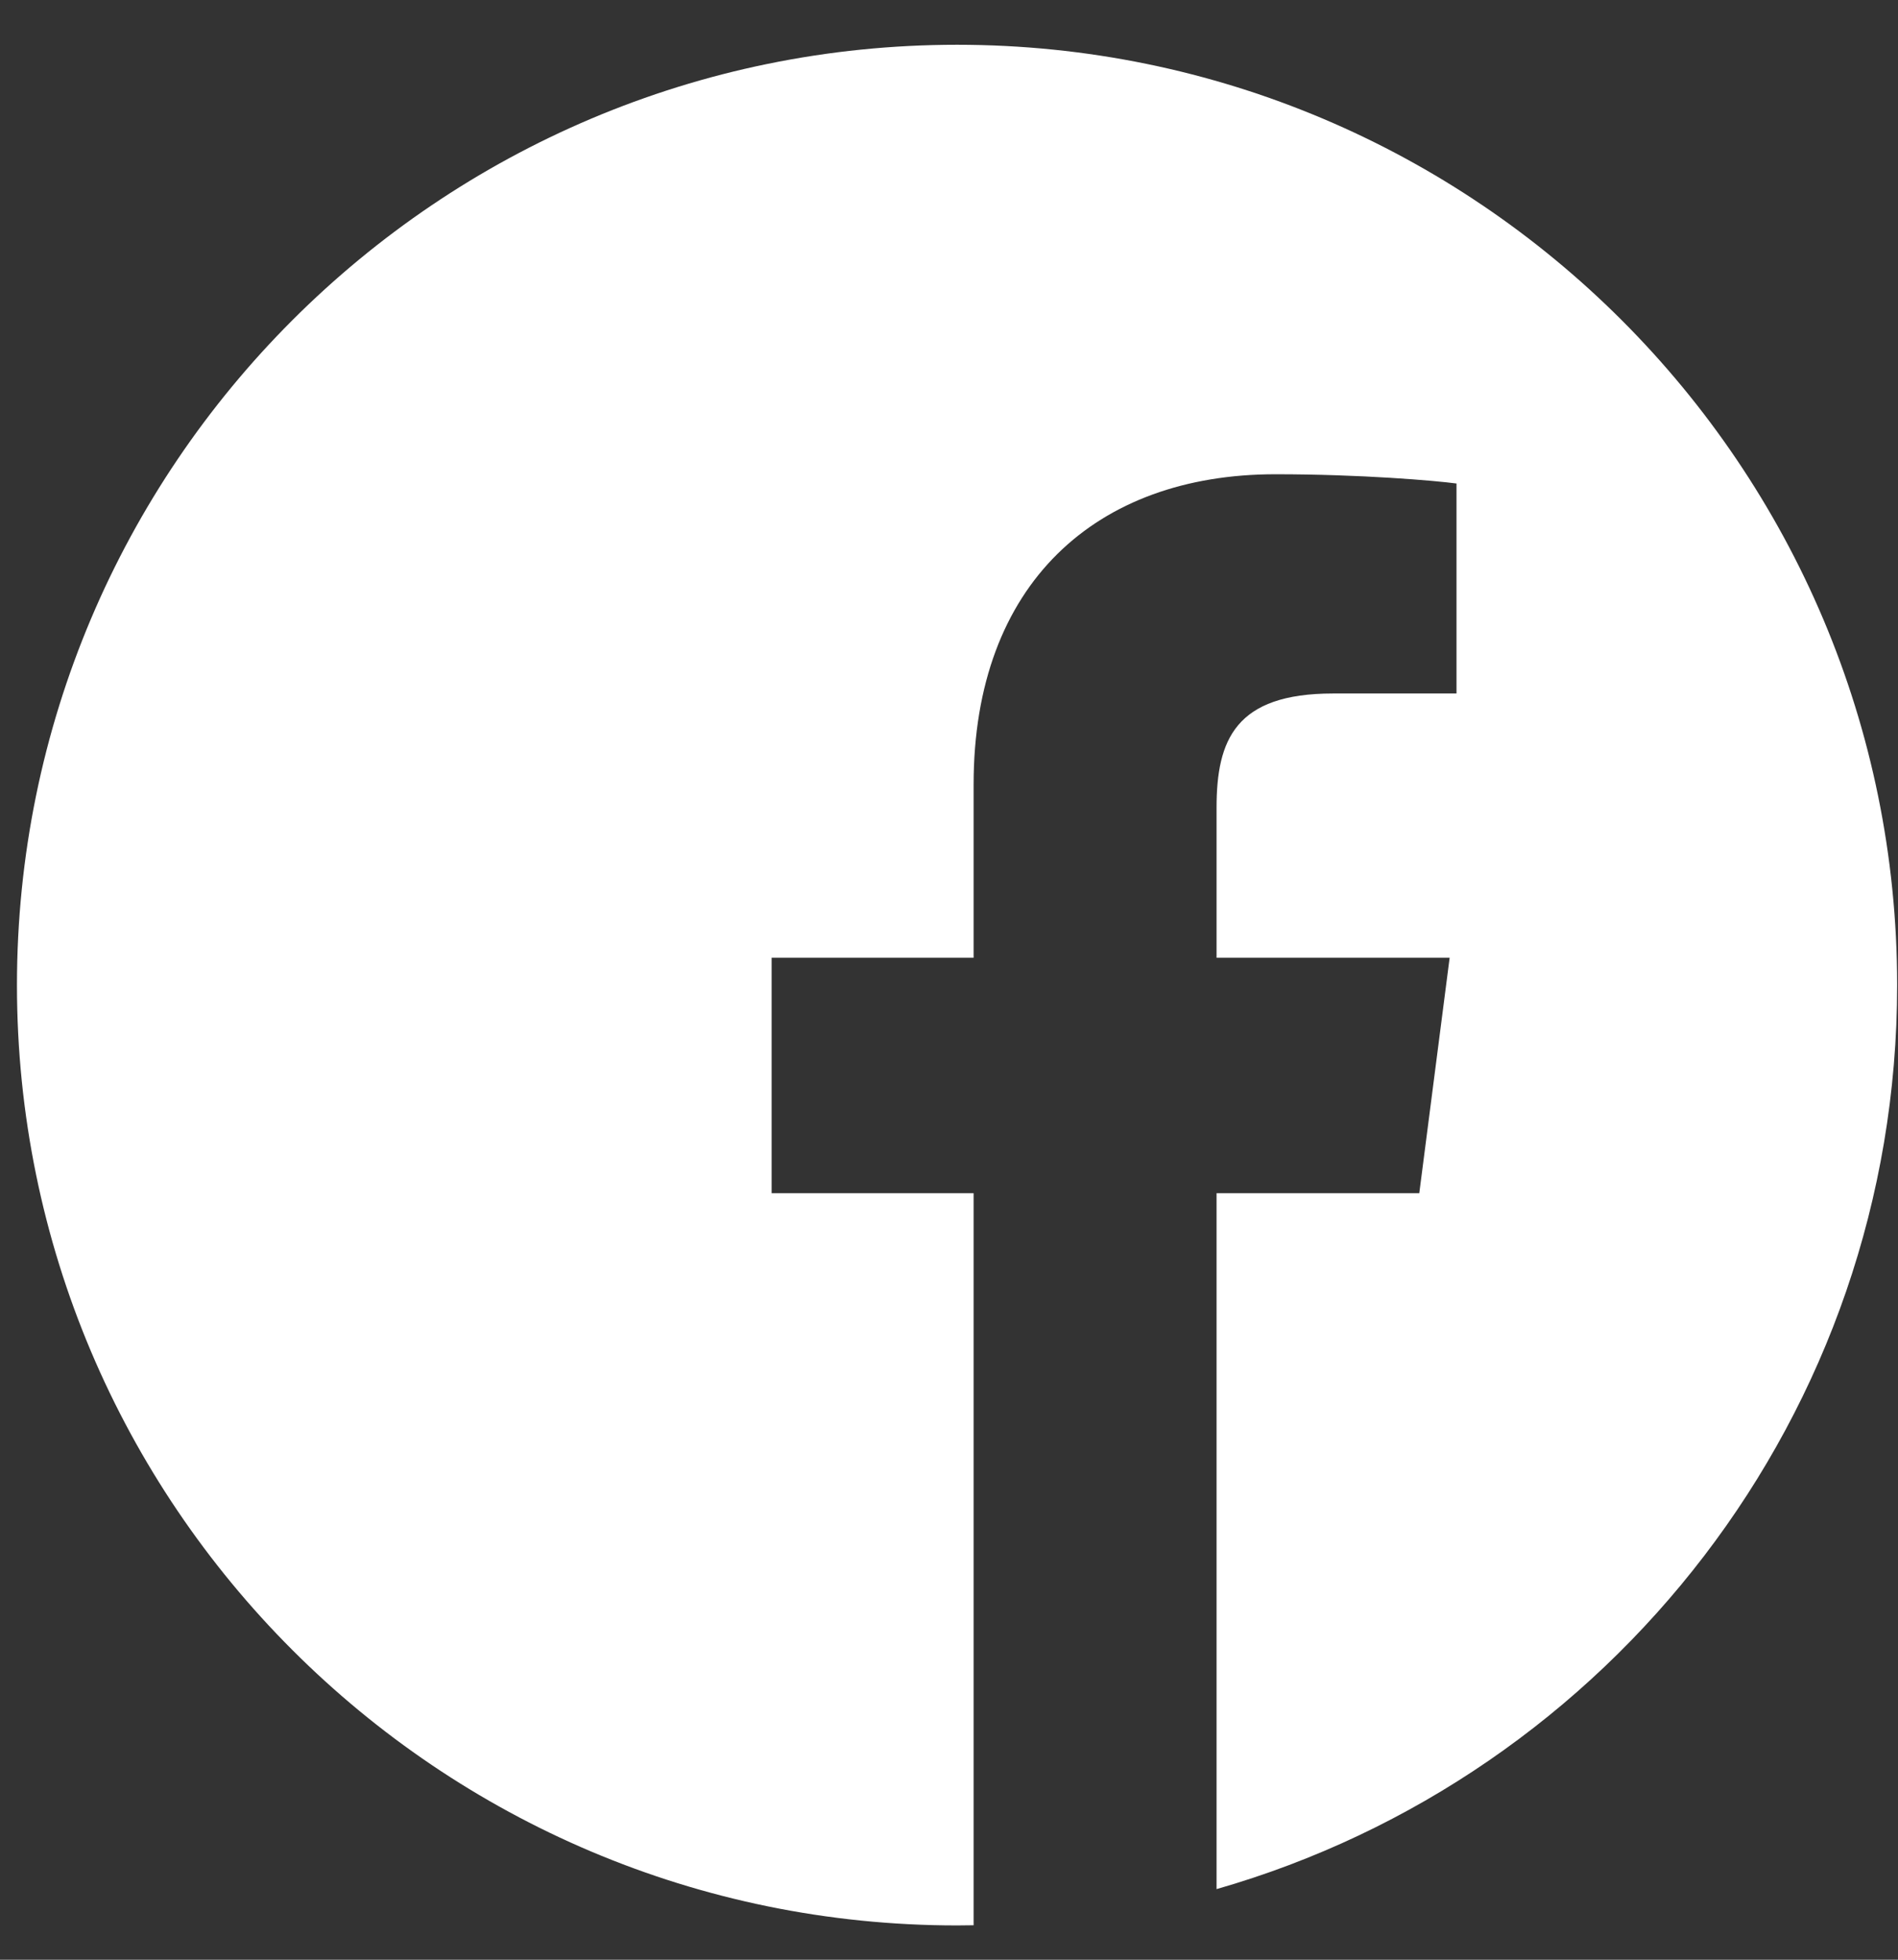 <svg width="31" height="32" viewBox="0 0 31 32" fill="none" xmlns="http://www.w3.org/2000/svg">
<rect x="0" y="0" width="31" height="32" fill="#333333" stroke="none"/>
<path d="M30.986 16.086C30.986 7.607 24.11 0.731 15.632 0.731C7.153 0.731 0.277 7.607 0.277 16.086C0.277 24.564 7.153 31.44 15.632 31.44C15.722 31.44 15.812 31.438 15.902 31.437V19.484H12.603V15.639H15.902V12.81C15.902 9.529 17.905 7.744 20.831 7.744C22.233 7.744 23.438 7.848 23.789 7.895V11.324H21.771C20.178 11.324 19.87 12.081 19.87 13.191V15.639H23.677L23.181 19.484H19.87V30.847C26.288 29.007 30.986 23.094 30.986 16.086Z" fill="white"/>
</svg>
